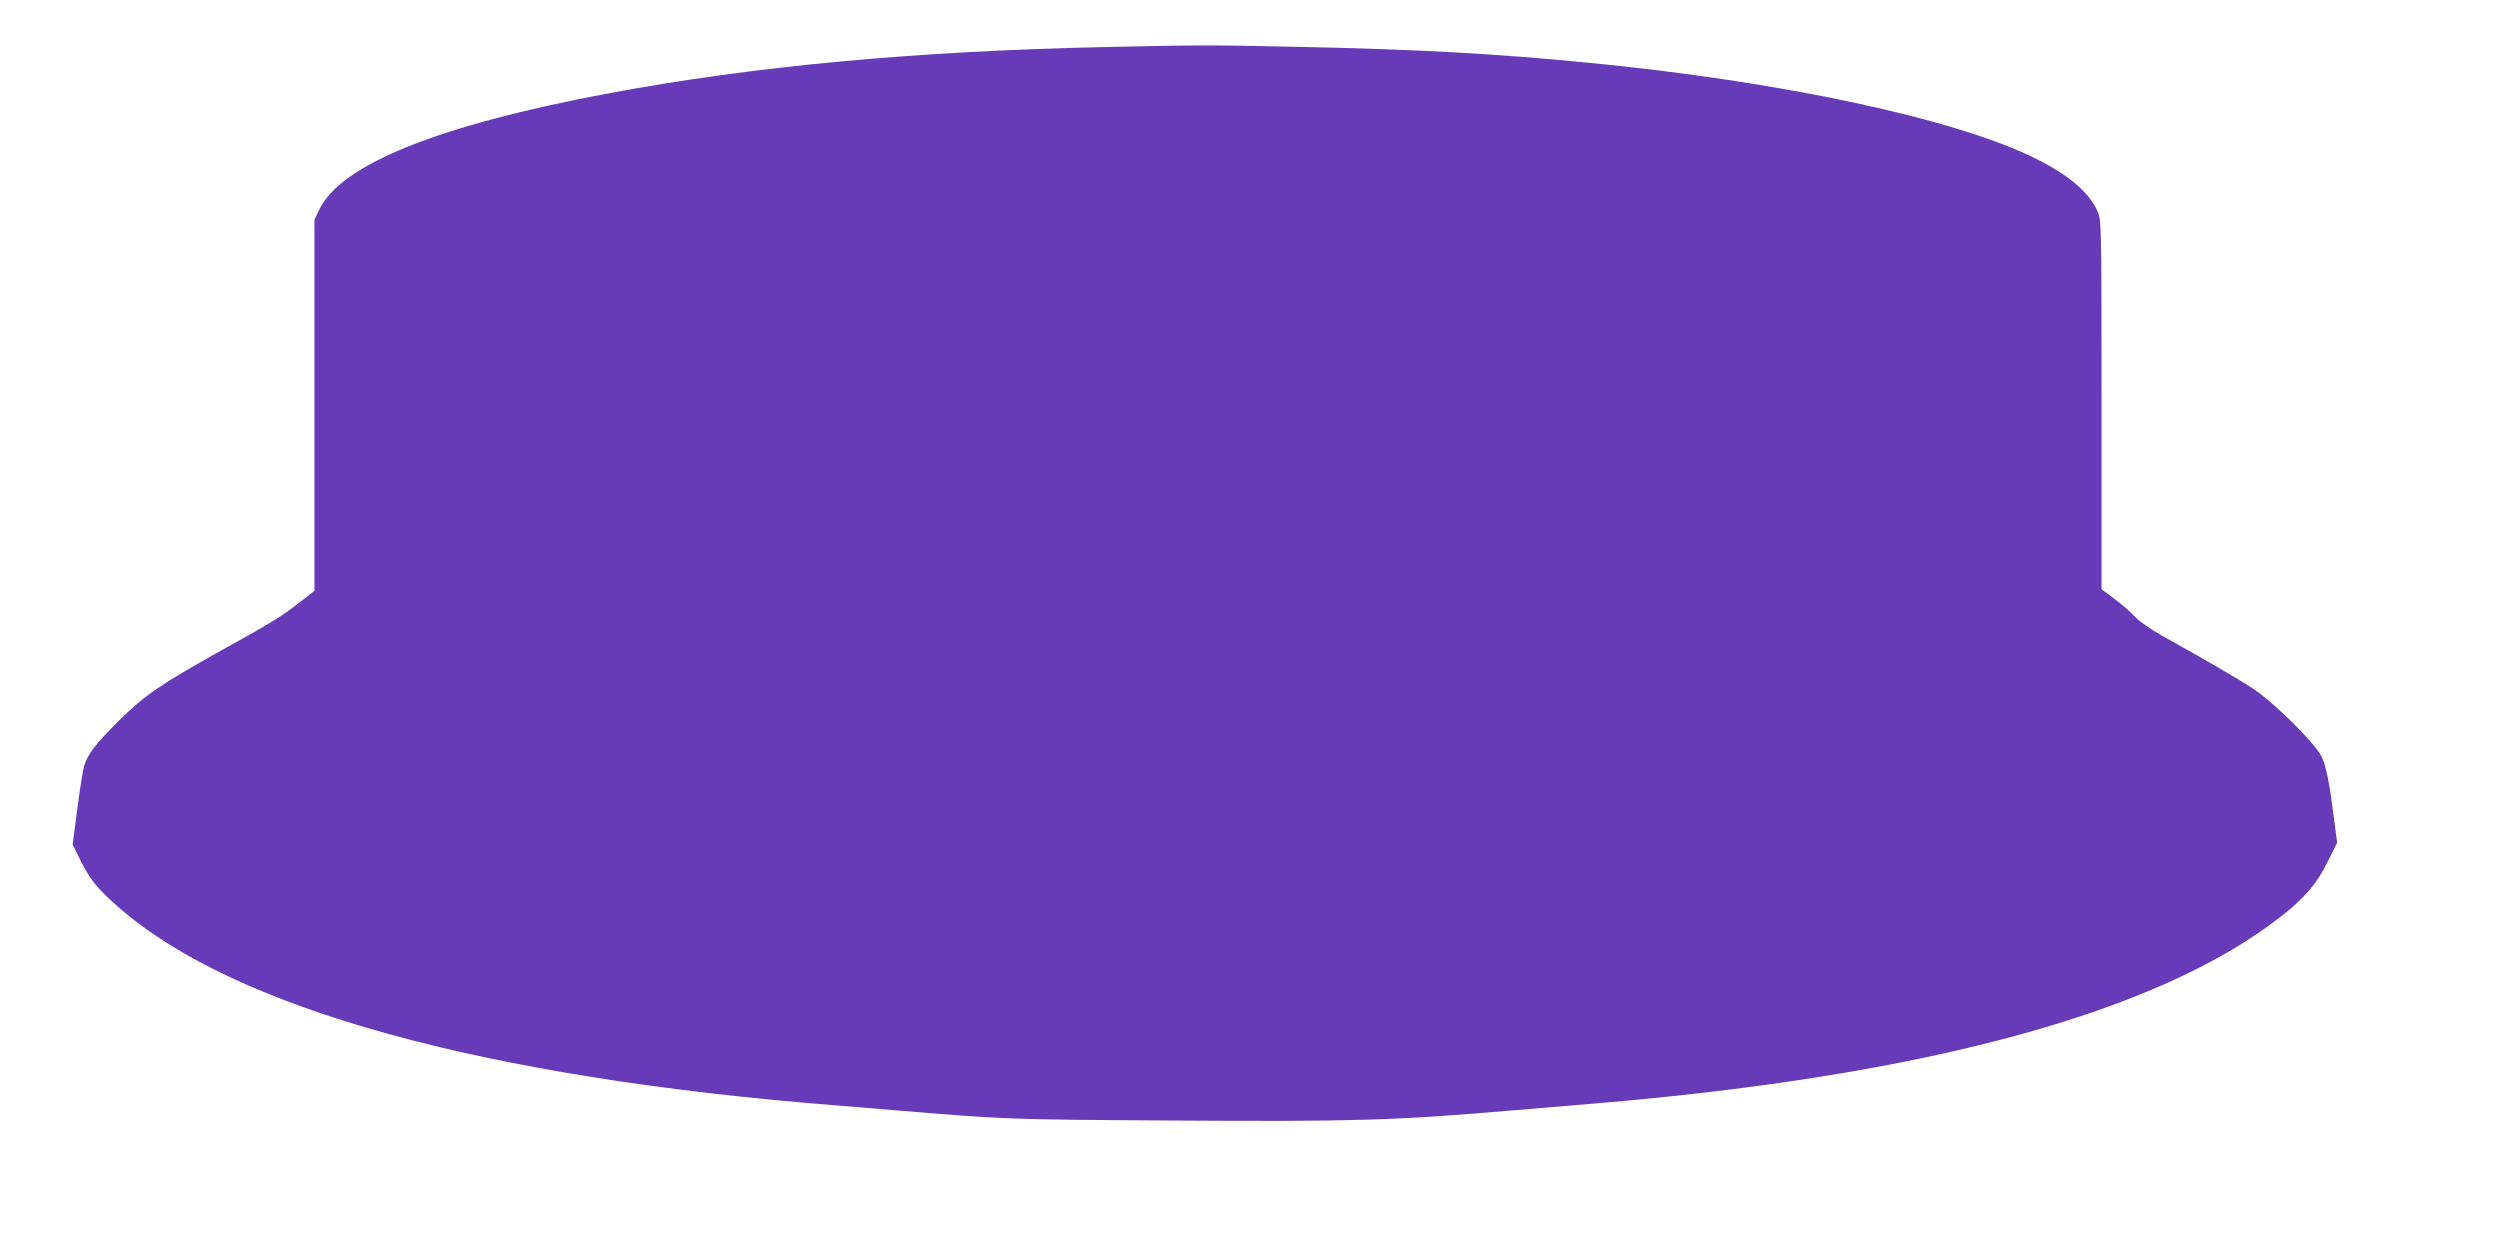 <?xml version="1.0" standalone="no"?>
<!DOCTYPE svg PUBLIC "-//W3C//DTD SVG 20010904//EN"
 "http://www.w3.org/TR/2001/REC-SVG-20010904/DTD/svg10.dtd">
<svg version="1.0" xmlns="http://www.w3.org/2000/svg"
 width="1280pt" height="640pt" viewBox="0 0 1280 640"
 preserveAspectRatio="xMidYMid meet">
<g transform="translate(0,640) scale(0.1,-0.1)"
fill="#673ab7" stroke="none">
<path d="M5650 6159 c-962 -21 -1783 -97 -2524 -235 -879 -164 -1383 -366
-1492 -599 l-24 -50 0 -950 0 -950 -77 -60 c-96 -74 -134 -98 -403 -247 -308
-172 -391 -228 -523 -360 -118 -117 -157 -168 -176 -229 -6 -19 -22 -118 -35
-219 l-24 -184 40 -81 c50 -100 88 -147 196 -241 595 -520 1866 -871 3677
-1014 72 -6 213 -17 315 -26 545 -45 554 -46 1390 -51 947 -6 1147 0 1745 51
105 9 298 25 430 36 1694 142 2883 465 3510 955 123 95 189 172 243 284 l48
96 -12 95 c-27 214 -44 300 -69 349 -35 69 -244 276 -348 344 -78 52 -239 145
-467 272 -59 33 -120 76 -140 98 -19 22 -65 62 -102 89 l-68 51 0 946 c0 927
-1 947 -21 990 -44 97 -146 184 -314 268 -408 204 -1301 396 -2295 492 -470
46 -861 68 -1475 81 -475 10 -490 10 -1005 -1z"/>
</g>
</svg>
